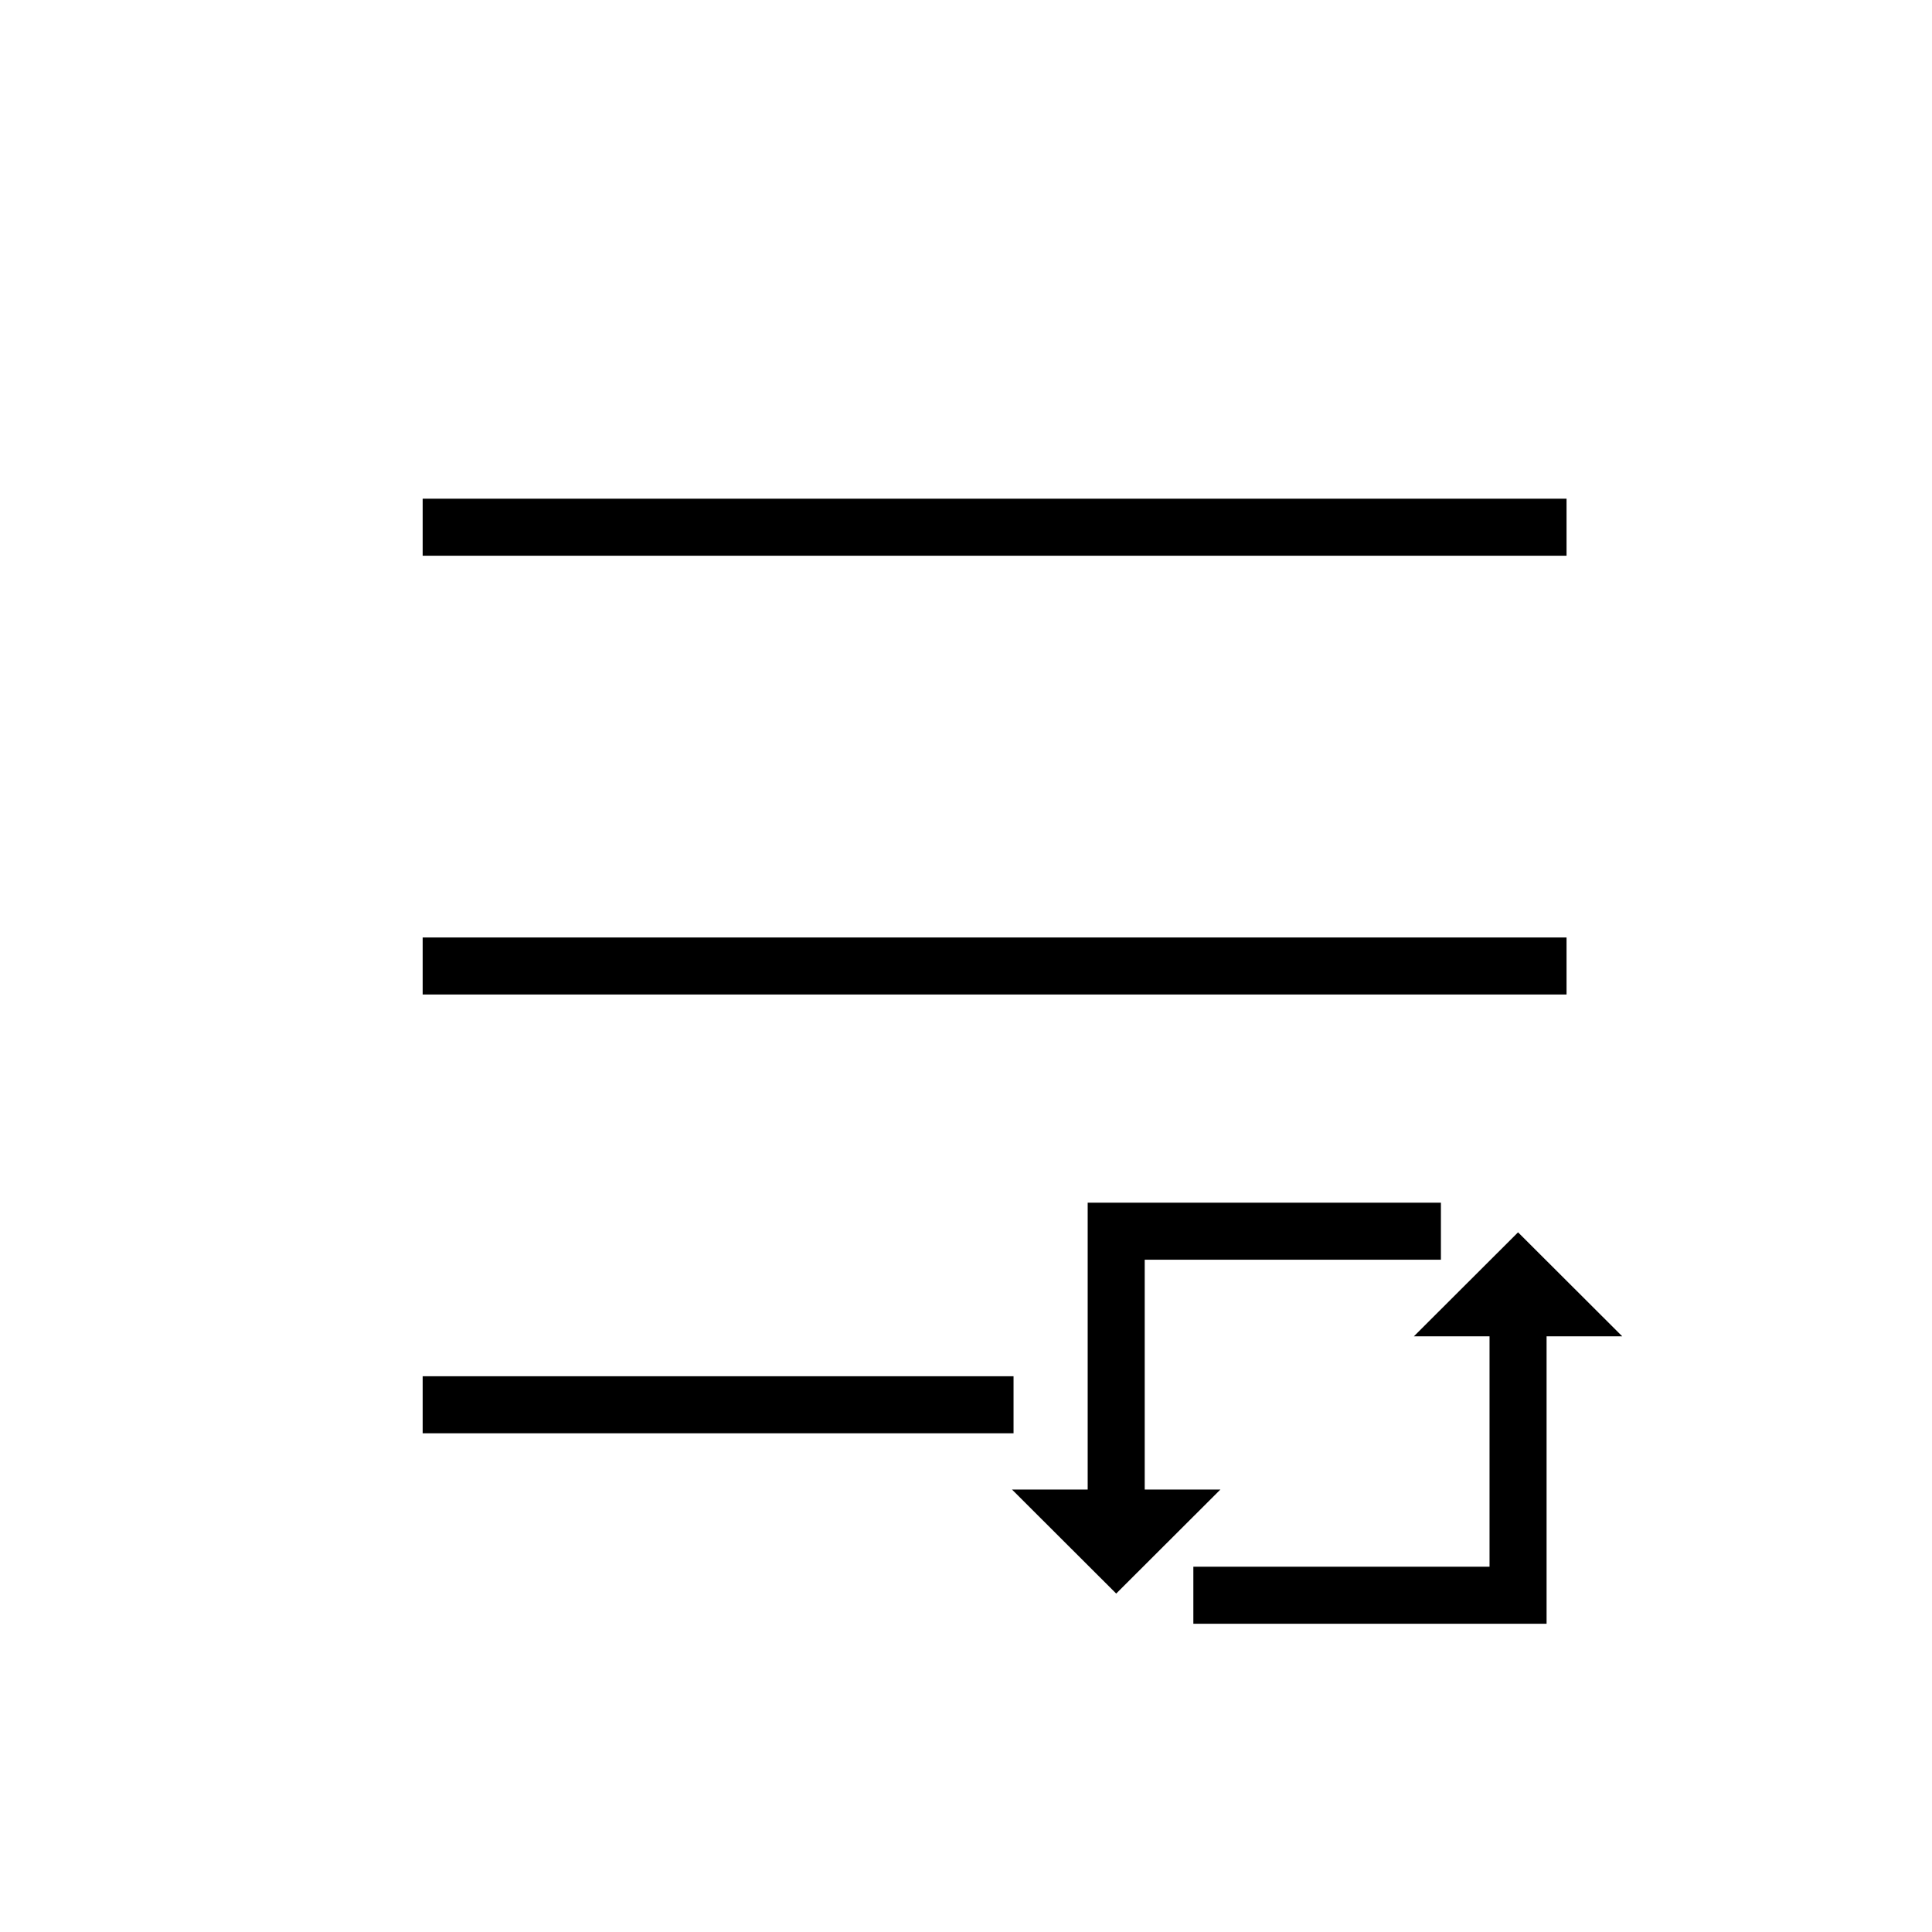 <?xml version="1.0" encoding="UTF-8"?>
<!-- Uploaded to: SVG Repo, www.svgrepo.com, Generator: SVG Repo Mixer Tools -->
<svg fill="#000000" width="800px" height="800px" version="1.1" viewBox="144 144 512 512" xmlns="http://www.w3.org/2000/svg">
 <g>
  <path d="m256.01 276.16h303.14v15.113h-303.14z"/>
  <path d="m256.01 392.44h303.14v15.113h-303.14z"/>
  <path d="m256.01 508.72h156.59v15.113h-156.59z"/>
  <path d="m447.36 538.75v-60.91h78.496v-15.113h-93.609v76.023h-20.051l27.609 27.559 27.609-27.559z"/>
  <path d="m546.3 470.58-27.609 27.559h20.051v61.062h-78.492v15.113h93.609v-76.176h20.051z"/>
 </g>
</svg>